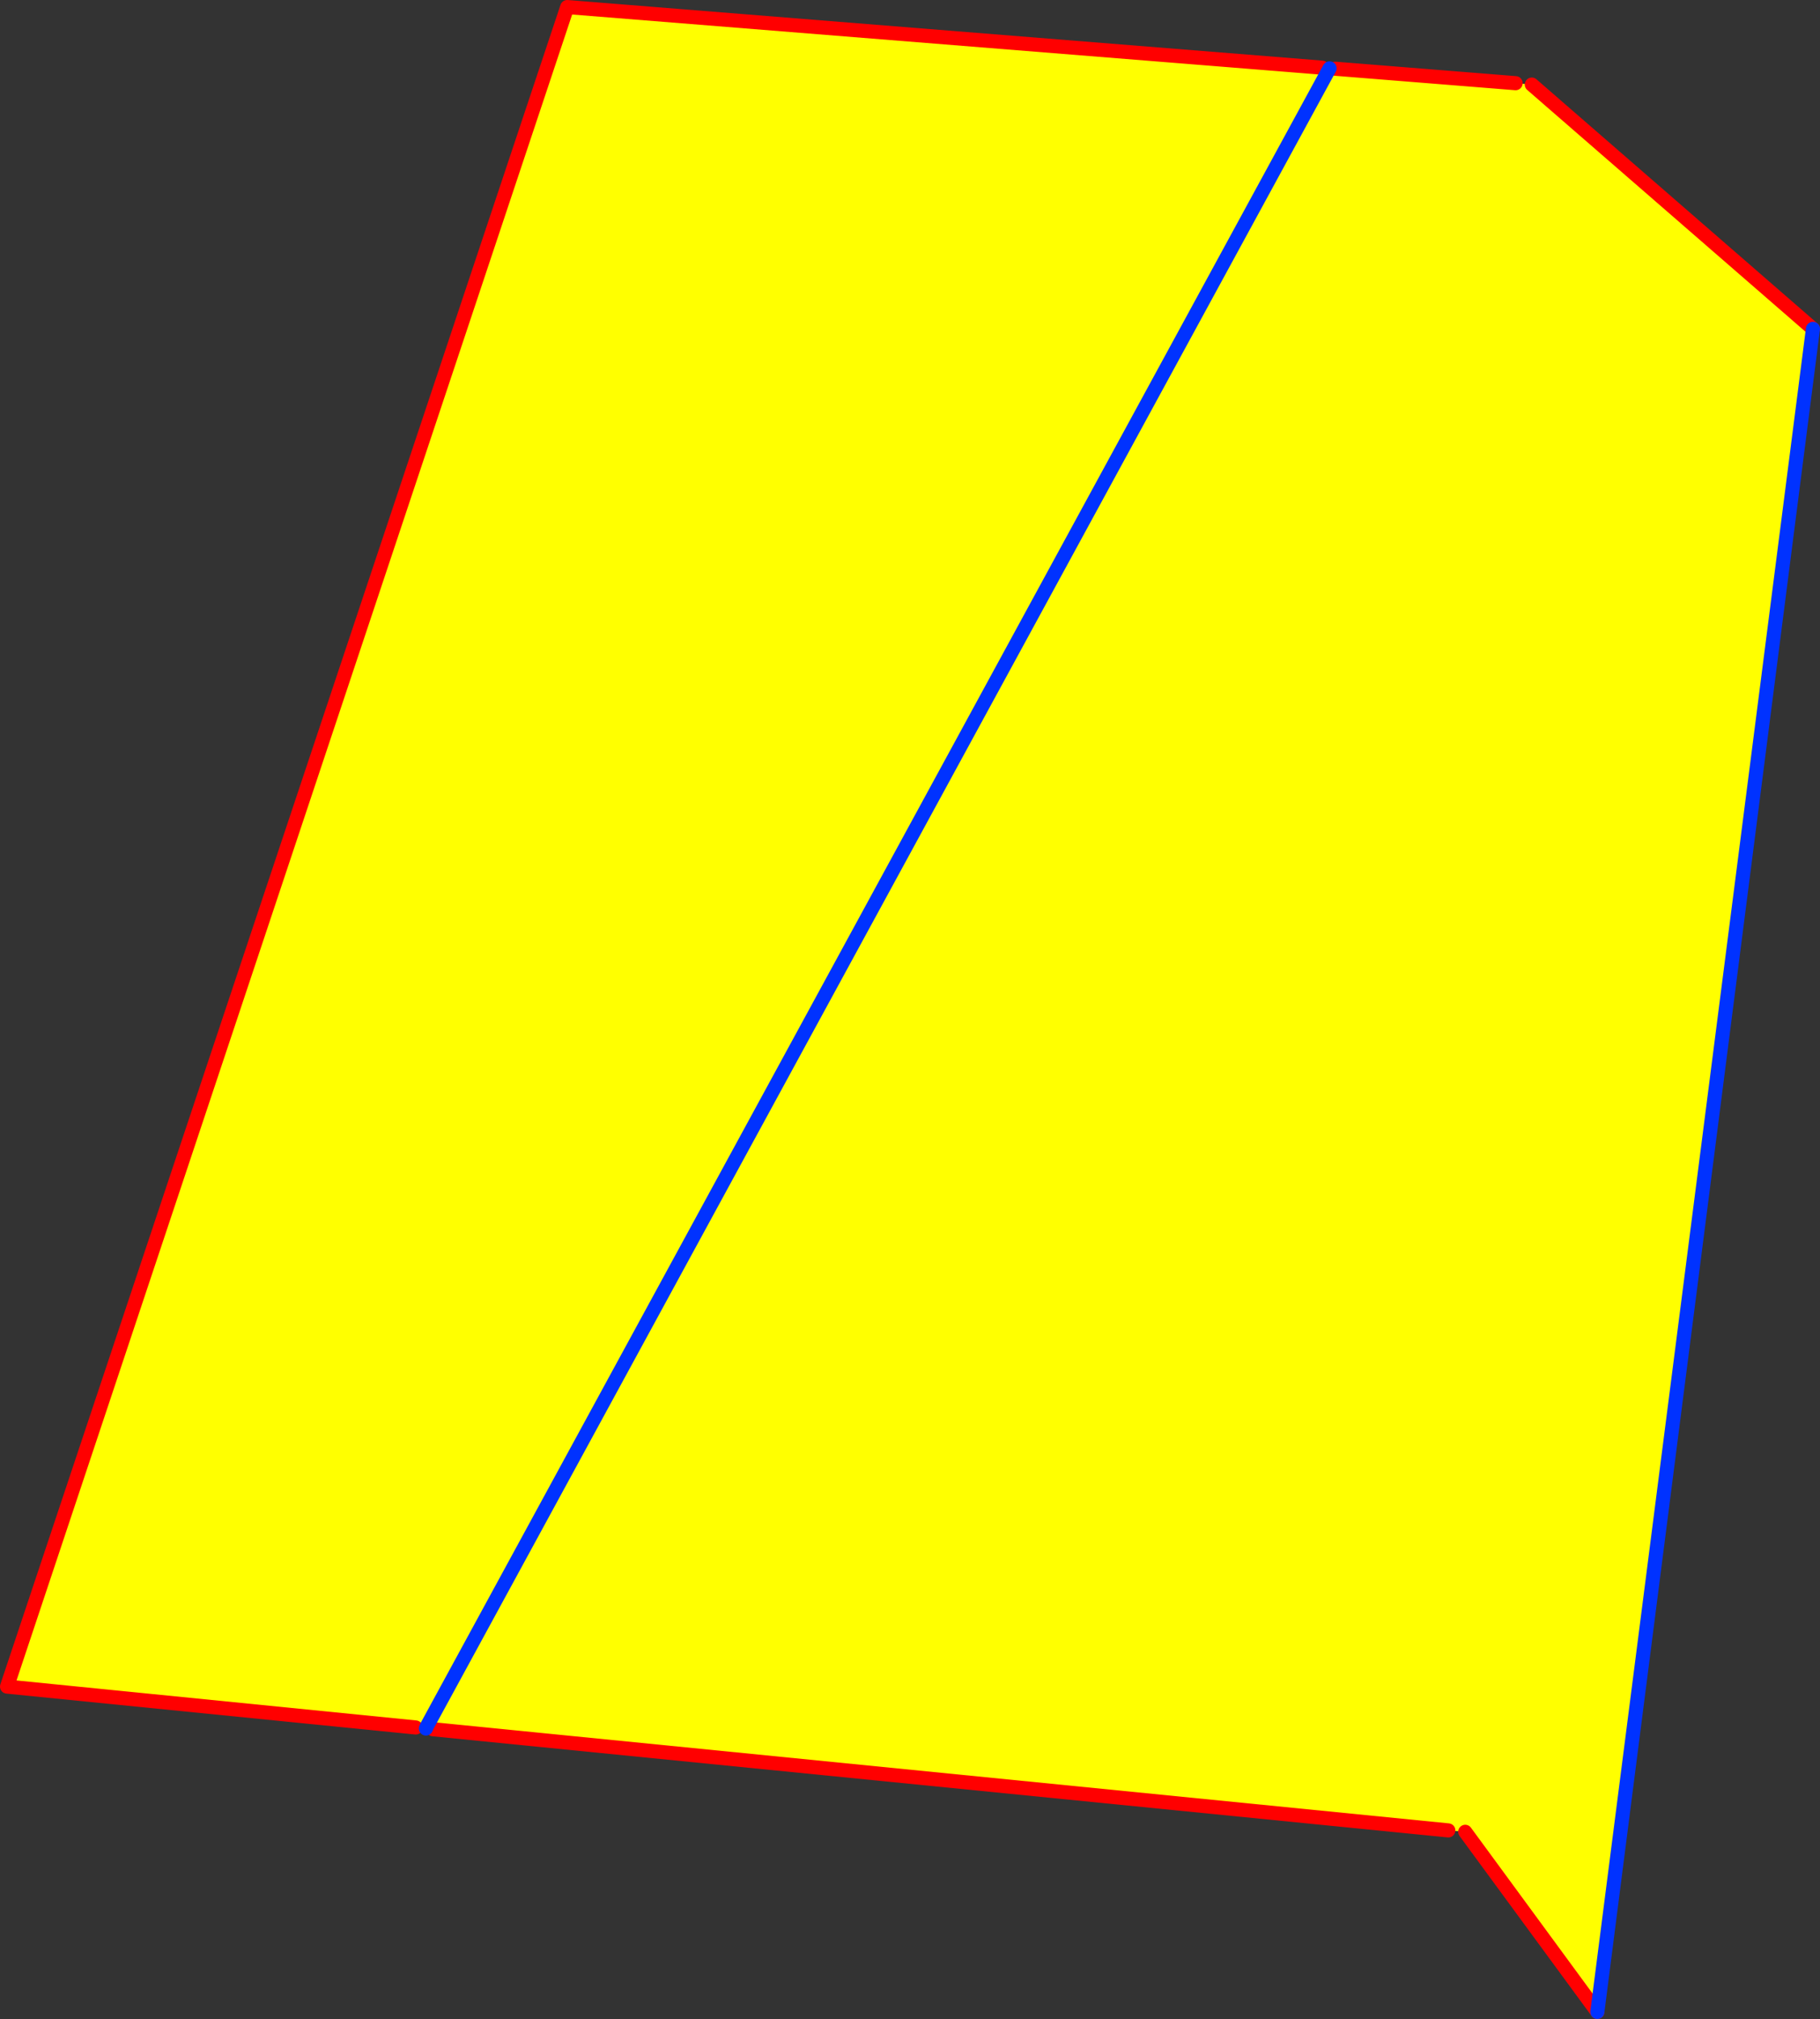 <?xml version="1.0" encoding="UTF-8" standalone="no"?>
<svg xmlns:xlink="http://www.w3.org/1999/xlink" height="286.4px" width="258.3px" xmlns="http://www.w3.org/2000/svg">
  <rect width="100%" height="100%" fill="#333333" stroke="none"/>
  <g transform="matrix(1.0, 0.0, 0.0, 1.0, -67.25, -137.45)">
    <path d="M255.95 147.15 L256.75 147.2 282.35 149.25 284.65 149.45 324.55 184.1 293.95 422.85 275.2 397.3 272.8 397.1 128.7 382.75 127.85 382.3 127.7 382.65 126.25 382.5 68.25 376.7 147.75 138.45 254.9 147.05 255.75 147.5 255.95 147.15 M255.75 147.5 L127.85 382.3 255.75 147.5" fill="#ffff00" fill-rule="evenodd" stroke="none"/>
    <path d="M256.75 147.2 L282.35 149.25 M284.65 149.45 L324.55 184.1 M293.95 422.85 L275.2 397.3 M272.8 397.1 L128.7 382.75 M126.25 382.5 L68.25 376.7 147.75 138.45 254.9 147.05" fill="none" stroke="#ff0000" stroke-linecap="round" stroke-linejoin="round" stroke-width="2.0"/>
    <path d="M324.55 184.1 L293.95 422.85 M127.85 382.3 L127.7 382.65 M255.75 147.5 L255.95 147.15 M127.85 382.3 L255.75 147.5" fill="none" stroke="#0032ff" stroke-linecap="round" stroke-linejoin="round" stroke-width="2.0"/>
  </g>
</svg>
